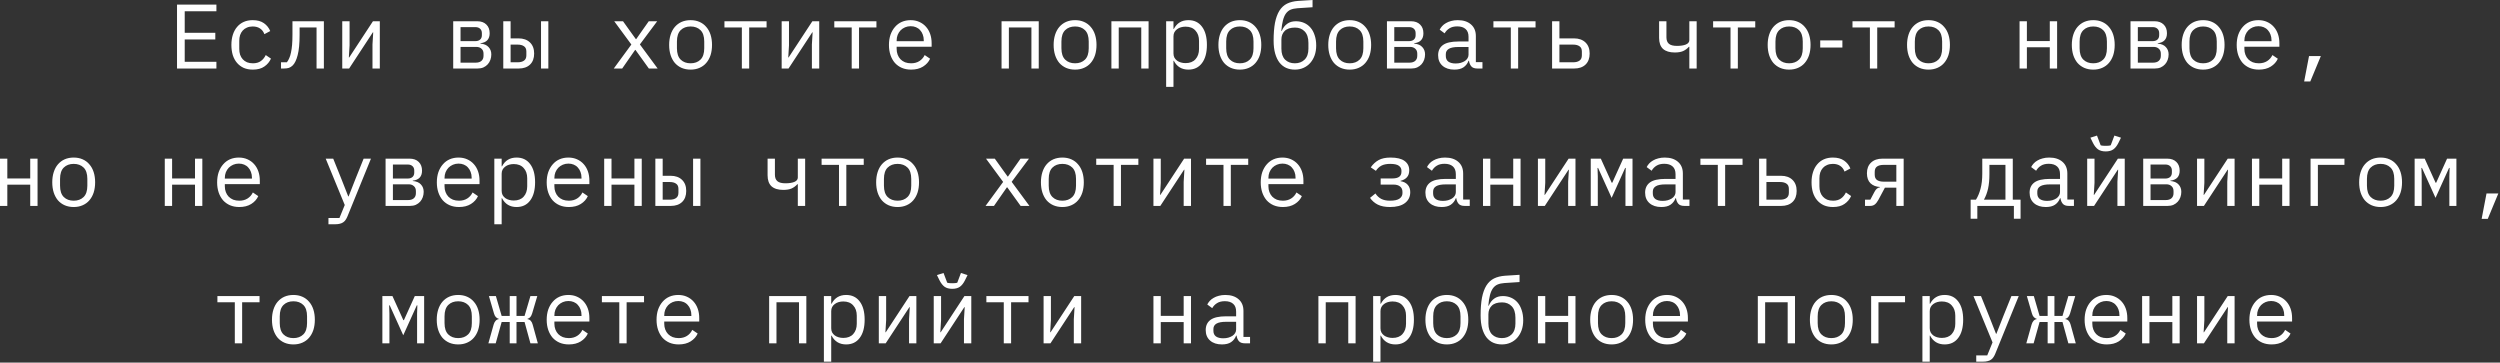 <?xml version="1.0" encoding="UTF-8"?> <svg xmlns="http://www.w3.org/2000/svg" width="655" height="95" viewBox="0 0 655 95" fill="none"><rect x="0" y="0" width="655" height="95" fill="#333333" stroke="none"/><path d="M46.379 17.952V1.2H56.699V2.952H48.395V8.592H56.411V10.344H48.395V16.2H56.699V17.952H46.379ZM66.241 18.24C65.345 18.24 64.545 18.088 63.841 17.784C63.153 17.464 62.569 17.024 62.089 16.464C61.609 15.904 61.241 15.224 60.985 14.424C60.745 13.624 60.625 12.736 60.625 11.76C60.625 10.784 60.753 9.896 61.009 9.096C61.265 8.296 61.633 7.616 62.113 7.056C62.593 6.48 63.177 6.04 63.865 5.736C64.553 5.432 65.337 5.28 66.217 5.28C67.417 5.28 68.393 5.544 69.145 6.072C69.897 6.6 70.449 7.288 70.801 8.136L69.265 8.952C69.041 8.312 68.665 7.816 68.137 7.464C67.625 7.112 66.985 6.936 66.217 6.936C65.657 6.936 65.153 7.032 64.705 7.224C64.273 7.4 63.905 7.656 63.601 7.992C63.297 8.328 63.065 8.728 62.905 9.192C62.761 9.656 62.689 10.16 62.689 10.704V12.816C62.689 13.36 62.761 13.864 62.905 14.328C63.065 14.792 63.297 15.192 63.601 15.528C63.905 15.864 64.281 16.128 64.729 16.32C65.177 16.496 65.689 16.584 66.265 16.584C67.097 16.584 67.785 16.392 68.329 16.008C68.873 15.624 69.305 15.096 69.625 14.424L70.993 15.36C70.625 16.192 70.049 16.88 69.265 17.424C68.497 17.968 67.489 18.24 66.241 18.24ZM73.624 16.32H75.16C75.4 16.016 75.608 15.656 75.784 15.24C75.976 14.824 76.128 14.328 76.24 13.752C76.368 13.176 76.464 12.512 76.528 11.76C76.592 10.992 76.624 10.104 76.624 9.096V5.568H84.856V17.952H82.936V7.2H78.496V9.144C78.496 11.384 78.328 13.144 77.992 14.424C77.672 15.688 77.24 16.592 76.696 17.136C76.392 17.44 76.056 17.656 75.688 17.784C75.32 17.896 74.88 17.952 74.368 17.952H73.624V16.32ZM89.671 5.568H91.591V11.88L91.399 15.048H91.495L97.711 5.568H99.511V17.952H97.591V11.64L97.783 8.472H97.687L91.471 17.952H89.671V5.568ZM118.74 5.568H125.052C126.06 5.568 126.852 5.856 127.428 6.432C128.004 6.992 128.292 7.752 128.292 8.712C128.292 10.264 127.484 11.136 125.868 11.328V11.424C126.828 11.504 127.54 11.808 128.004 12.336C128.484 12.848 128.724 13.488 128.724 14.256C128.724 14.752 128.644 15.224 128.484 15.672C128.324 16.12 128.092 16.512 127.788 16.848C127.484 17.184 127.108 17.456 126.66 17.664C126.212 17.856 125.7 17.952 125.124 17.952H118.74V5.568ZM124.644 16.416C125.3 16.416 125.804 16.256 126.156 15.936C126.508 15.616 126.684 15.176 126.684 14.616V14.064C126.684 13.504 126.508 13.072 126.156 12.768C125.82 12.448 125.364 12.288 124.788 12.288H120.66V16.416H124.644ZM124.548 10.776C125.076 10.776 125.492 10.64 125.796 10.368C126.1 10.096 126.252 9.712 126.252 9.216V8.688C126.252 8.192 126.1 7.808 125.796 7.536C125.492 7.248 125.076 7.104 124.548 7.104H120.66V10.776H124.548ZM131.859 5.568H133.779V10.056H135.867C137.115 10.056 138.107 10.408 138.843 11.112C139.579 11.816 139.947 12.784 139.947 14.016C139.947 15.264 139.587 16.232 138.867 16.92C138.147 17.608 137.155 17.952 135.891 17.952H131.859V5.568ZM135.603 16.32C136.323 16.32 136.883 16.176 137.283 15.888C137.699 15.6 137.907 15.136 137.907 14.496V13.488C137.907 12.848 137.699 12.392 137.283 12.12C136.883 11.832 136.323 11.688 135.603 11.688H133.779V16.32H135.603ZM141.747 5.568H143.667V17.952H141.747V5.568ZM160.808 17.952L165.416 11.664L160.928 5.568H163.232L165.104 8.184L166.592 10.248H166.688L168.128 8.184L169.976 5.568H172.184L167.648 11.64L172.304 17.952H170L167.912 15.048L166.496 13.08H166.4L165.032 15.048L163.016 17.952H160.808ZM180.934 18.24C180.07 18.24 179.286 18.088 178.582 17.784C177.894 17.48 177.302 17.048 176.806 16.488C176.326 15.912 175.958 15.232 175.702 14.448C175.446 13.648 175.318 12.752 175.318 11.76C175.318 10.784 175.446 9.896 175.702 9.096C175.958 8.296 176.326 7.616 176.806 7.056C177.302 6.48 177.894 6.04 178.582 5.736C179.286 5.432 180.07 5.28 180.934 5.28C181.798 5.28 182.574 5.432 183.262 5.736C183.966 6.04 184.558 6.48 185.038 7.056C185.534 7.616 185.91 8.296 186.166 9.096C186.422 9.896 186.55 10.784 186.55 11.76C186.55 12.752 186.422 13.648 186.166 14.448C185.91 15.232 185.534 15.912 185.038 16.488C184.558 17.048 183.966 17.48 183.262 17.784C182.574 18.088 181.798 18.24 180.934 18.24ZM180.934 16.584C182.006 16.584 182.87 16.264 183.526 15.624C184.182 14.984 184.51 13.992 184.51 12.648V10.872C184.51 9.528 184.182 8.536 183.526 7.896C182.87 7.256 182.006 6.936 180.934 6.936C179.862 6.936 178.998 7.256 178.342 7.896C177.686 8.536 177.358 9.528 177.358 10.872V12.648C177.358 13.992 177.686 14.984 178.342 15.624C178.998 16.264 179.862 16.584 180.934 16.584ZM194.365 7.2H189.805V5.568H200.845V7.2H196.285V17.952H194.365V7.2ZM204.796 5.568H206.716V11.88L206.524 15.048H206.62L212.836 5.568H214.636V17.952H212.716V11.64L212.908 8.472H212.812L206.596 17.952H204.796V5.568ZM223.146 7.2H218.586V5.568H229.626V7.2H225.066V17.952H223.146V7.2ZM238.713 18.24C237.817 18.24 237.009 18.088 236.289 17.784C235.585 17.48 234.977 17.048 234.465 16.488C233.969 15.912 233.585 15.232 233.313 14.448C233.041 13.648 232.905 12.76 232.905 11.784C232.905 10.792 233.041 9.896 233.313 9.096C233.601 8.296 233.993 7.616 234.489 7.056C234.985 6.48 235.577 6.04 236.265 5.736C236.969 5.432 237.745 5.28 238.593 5.28C239.425 5.28 240.177 5.432 240.849 5.736C241.537 6.04 242.121 6.464 242.601 7.008C243.081 7.536 243.449 8.168 243.705 8.904C243.961 9.64 244.089 10.448 244.089 11.328V12.24H234.921V12.816C234.921 13.36 235.009 13.864 235.185 14.328C235.361 14.792 235.609 15.192 235.929 15.528C236.265 15.864 236.665 16.128 237.129 16.32C237.609 16.496 238.137 16.584 238.713 16.584C239.545 16.584 240.265 16.392 240.873 16.008C241.481 15.624 241.945 15.096 242.265 14.424L243.681 15.384C243.313 16.216 242.697 16.904 241.833 17.448C240.985 17.976 239.945 18.24 238.713 18.24ZM238.593 6.864C238.065 6.864 237.577 6.96 237.129 7.152C236.681 7.344 236.289 7.608 235.953 7.944C235.633 8.28 235.377 8.68 235.185 9.144C235.009 9.592 234.921 10.088 234.921 10.632V10.8H242.025V10.536C242.025 9.992 241.937 9.496 241.761 9.048C241.601 8.6 241.369 8.216 241.065 7.896C240.777 7.56 240.417 7.304 239.985 7.128C239.569 6.952 239.105 6.864 238.593 6.864ZM262.406 5.568H272.15V17.952H270.23V7.2H264.326V17.952H262.406V5.568ZM281.669 18.24C280.805 18.24 280.021 18.088 279.317 17.784C278.629 17.48 278.037 17.048 277.541 16.488C277.061 15.912 276.693 15.232 276.437 14.448C276.181 13.648 276.053 12.752 276.053 11.76C276.053 10.784 276.181 9.896 276.437 9.096C276.693 8.296 277.061 7.616 277.541 7.056C278.037 6.48 278.629 6.04 279.317 5.736C280.021 5.432 280.805 5.28 281.669 5.28C282.533 5.28 283.309 5.432 283.997 5.736C284.701 6.04 285.293 6.48 285.773 7.056C286.269 7.616 286.645 8.296 286.901 9.096C287.157 9.896 287.285 10.784 287.285 11.76C287.285 12.752 287.157 13.648 286.901 14.448C286.645 15.232 286.269 15.912 285.773 16.488C285.293 17.048 284.701 17.48 283.997 17.784C283.309 18.088 282.533 18.24 281.669 18.24ZM281.669 16.584C282.741 16.584 283.605 16.264 284.261 15.624C284.917 14.984 285.245 13.992 285.245 12.648V10.872C285.245 9.528 284.917 8.536 284.261 7.896C283.605 7.256 282.741 6.936 281.669 6.936C280.597 6.936 279.733 7.256 279.077 7.896C278.421 8.536 278.093 9.528 278.093 10.872V12.648C278.093 13.992 278.421 14.984 279.077 15.624C279.733 16.264 280.597 16.584 281.669 16.584ZM291.187 5.568H300.931V17.952H299.011V7.2H293.107V17.952H291.187V5.568ZM305.53 5.568H307.45V7.584H307.546C308.346 6.048 309.618 5.28 311.362 5.28C312.882 5.28 314.066 5.848 314.914 6.984C315.778 8.12 316.21 9.712 316.21 11.76C316.21 13.808 315.778 15.4 314.914 16.536C314.066 17.672 312.882 18.24 311.362 18.24C309.618 18.24 308.346 17.472 307.546 15.936H307.45V22.752H305.53V5.568ZM310.618 16.536C311.738 16.536 312.602 16.2 313.21 15.528C313.834 14.84 314.146 13.936 314.146 12.816V10.704C314.146 9.584 313.834 8.688 313.21 8.016C312.602 7.328 311.738 6.984 310.618 6.984C310.186 6.984 309.778 7.04 309.394 7.152C309.01 7.264 308.674 7.432 308.386 7.656C308.098 7.864 307.866 8.128 307.69 8.448C307.53 8.752 307.45 9.112 307.45 9.528V13.992C307.45 14.408 307.53 14.776 307.69 15.096C307.866 15.4 308.098 15.664 308.386 15.888C308.674 16.096 309.01 16.256 309.394 16.368C309.778 16.48 310.186 16.536 310.618 16.536ZM324.841 18.24C323.977 18.24 323.193 18.088 322.489 17.784C321.801 17.48 321.209 17.048 320.713 16.488C320.233 15.912 319.865 15.232 319.609 14.448C319.353 13.648 319.225 12.752 319.225 11.76C319.225 10.784 319.353 9.896 319.609 9.096C319.865 8.296 320.233 7.616 320.713 7.056C321.209 6.48 321.801 6.04 322.489 5.736C323.193 5.432 323.977 5.28 324.841 5.28C325.705 5.28 326.481 5.432 327.169 5.736C327.873 6.04 328.465 6.48 328.945 7.056C329.441 7.616 329.817 8.296 330.073 9.096C330.329 9.896 330.457 10.784 330.457 11.76C330.457 12.752 330.329 13.648 330.073 14.448C329.817 15.232 329.441 15.912 328.945 16.488C328.465 17.048 327.873 17.48 327.169 17.784C326.481 18.088 325.705 18.24 324.841 18.24ZM324.841 16.584C325.913 16.584 326.777 16.264 327.433 15.624C328.089 14.984 328.417 13.992 328.417 12.648V10.872C328.417 9.528 328.089 8.536 327.433 7.896C326.777 7.256 325.913 6.936 324.841 6.936C323.769 6.936 322.905 7.256 322.249 7.896C321.593 8.536 321.265 9.528 321.265 10.872V12.648C321.265 13.992 321.593 14.984 322.249 15.624C322.905 16.264 323.769 16.584 324.841 16.584ZM339.255 18.24C338.423 18.24 337.663 18.088 336.975 17.784C336.303 17.48 335.719 17.016 335.223 16.392C334.743 15.768 334.367 14.984 334.095 14.04C333.823 13.08 333.687 11.944 333.687 10.632C333.687 8.808 333.807 7.256 334.047 5.976C334.303 4.696 334.687 3.64 335.199 2.808C335.727 1.976 336.391 1.36 337.191 0.96C338.007 0.56 338.975 0.32 340.095 0.24L343.887 0V1.896L339.903 2.16C339.215 2.208 338.623 2.336 338.127 2.544C337.647 2.752 337.239 3.088 336.903 3.552C336.583 4 336.327 4.592 336.135 5.328C335.943 6.064 335.799 6.984 335.703 8.088H335.823C336.159 7.288 336.631 6.672 337.239 6.24C337.847 5.792 338.607 5.568 339.519 5.568C340.303 5.568 341.023 5.712 341.679 6C342.335 6.288 342.895 6.704 343.359 7.248C343.823 7.776 344.183 8.44 344.439 9.24C344.711 10.024 344.847 10.92 344.847 11.928C344.847 12.872 344.711 13.728 344.439 14.496C344.167 15.264 343.783 15.928 343.287 16.488C342.791 17.048 342.199 17.48 341.511 17.784C340.839 18.088 340.087 18.24 339.255 18.24ZM339.255 16.584C340.295 16.584 341.143 16.264 341.799 15.624C342.471 14.968 342.807 14.016 342.807 12.768V11.256C342.807 9.912 342.479 8.904 341.823 8.232C341.183 7.56 340.343 7.224 339.303 7.224C338.087 7.224 337.183 7.52 336.591 8.112C336.015 8.688 335.727 9.432 335.727 10.344V12.768C335.727 14.016 336.047 14.968 336.687 15.624C337.343 16.264 338.199 16.584 339.255 16.584ZM353.622 18.24C352.758 18.24 351.974 18.088 351.27 17.784C350.582 17.48 349.99 17.048 349.494 16.488C349.014 15.912 348.646 15.232 348.39 14.448C348.134 13.648 348.006 12.752 348.006 11.76C348.006 10.784 348.134 9.896 348.39 9.096C348.646 8.296 349.014 7.616 349.494 7.056C349.99 6.48 350.582 6.04 351.27 5.736C351.974 5.432 352.758 5.28 353.622 5.28C354.486 5.28 355.262 5.432 355.95 5.736C356.654 6.04 357.246 6.48 357.726 7.056C358.222 7.616 358.598 8.296 358.854 9.096C359.11 9.896 359.238 10.784 359.238 11.76C359.238 12.752 359.11 13.648 358.854 14.448C358.598 15.232 358.222 15.912 357.726 16.488C357.246 17.048 356.654 17.48 355.95 17.784C355.262 18.088 354.486 18.24 353.622 18.24ZM353.622 16.584C354.694 16.584 355.558 16.264 356.214 15.624C356.87 14.984 357.198 13.992 357.198 12.648V10.872C357.198 9.528 356.87 8.536 356.214 7.896C355.558 7.256 354.694 6.936 353.622 6.936C352.55 6.936 351.686 7.256 351.03 7.896C350.374 8.536 350.046 9.528 350.046 10.872V12.648C350.046 13.992 350.374 14.984 351.03 15.624C351.686 16.264 352.55 16.584 353.622 16.584ZM363.381 5.568H369.693C370.701 5.568 371.493 5.856 372.069 6.432C372.645 6.992 372.932 7.752 372.932 8.712C372.932 10.264 372.125 11.136 370.509 11.328V11.424C371.469 11.504 372.181 11.808 372.645 12.336C373.125 12.848 373.365 13.488 373.365 14.256C373.365 14.752 373.285 15.224 373.125 15.672C372.965 16.12 372.733 16.512 372.429 16.848C372.125 17.184 371.749 17.456 371.301 17.664C370.853 17.856 370.341 17.952 369.765 17.952H363.381V5.568ZM369.285 16.416C369.941 16.416 370.445 16.256 370.797 15.936C371.149 15.616 371.325 15.176 371.325 14.616V14.064C371.325 13.504 371.149 13.072 370.797 12.768C370.461 12.448 370.005 12.288 369.429 12.288H365.301V16.416H369.285ZM369.189 10.776C369.717 10.776 370.133 10.64 370.437 10.368C370.741 10.096 370.893 9.712 370.893 9.216V8.688C370.893 8.192 370.741 7.808 370.437 7.536C370.133 7.248 369.717 7.104 369.189 7.104H365.301V10.776H369.189ZM387.083 17.952C386.331 17.952 385.795 17.76 385.475 17.376C385.155 16.992 384.955 16.512 384.875 15.936H384.755C384.483 16.656 384.043 17.224 383.435 17.64C382.843 18.04 382.043 18.24 381.035 18.24C379.739 18.24 378.707 17.904 377.939 17.232C377.171 16.56 376.787 15.64 376.787 14.472C376.787 13.32 377.203 12.432 378.035 11.808C378.883 11.184 380.243 10.872 382.115 10.872H384.755V9.648C384.755 8.736 384.499 8.056 383.987 7.608C383.475 7.144 382.747 6.912 381.803 6.912C380.971 6.912 380.291 7.08 379.763 7.416C379.235 7.736 378.811 8.176 378.491 8.736L377.195 7.776C377.355 7.456 377.571 7.144 377.843 6.84C378.115 6.536 378.451 6.272 378.851 6.048C379.251 5.808 379.707 5.624 380.219 5.496C380.731 5.352 381.299 5.28 381.923 5.28C383.379 5.28 384.531 5.648 385.379 6.384C386.243 7.12 386.675 8.144 386.675 9.456V16.272H388.403V17.952H387.083ZM381.371 16.632C381.867 16.632 382.315 16.576 382.715 16.464C383.131 16.336 383.491 16.176 383.795 15.984C384.099 15.776 384.331 15.536 384.491 15.264C384.667 14.976 384.755 14.672 384.755 14.352V12.312H382.115C380.963 12.312 380.123 12.472 379.595 12.792C379.067 13.112 378.803 13.576 378.803 14.184V14.688C378.803 15.328 379.027 15.816 379.475 16.152C379.939 16.472 380.571 16.632 381.371 16.632ZM395.834 7.2H391.274V5.568H402.314V7.2H397.754V17.952H395.834V7.2ZM406.648 5.568H408.568V10.056H412.408C413.656 10.056 414.648 10.408 415.384 11.112C416.12 11.816 416.488 12.784 416.488 14.016C416.488 15.264 416.128 16.232 415.408 16.92C414.688 17.608 413.696 17.952 412.432 17.952H406.648V5.568ZM412.144 16.32C412.864 16.32 413.424 16.176 413.824 15.888C414.24 15.6 414.448 15.136 414.448 14.496V13.488C414.448 12.848 414.24 12.392 413.824 12.12C413.424 11.832 412.864 11.688 412.144 11.688H408.568V16.32H412.144ZM442.606 12.264H442.486C442.038 12.76 441.526 13.136 440.95 13.392C440.39 13.632 439.67 13.752 438.79 13.752C437.446 13.752 436.422 13.44 435.718 12.816C435.03 12.176 434.686 11.216 434.686 9.936V5.568H436.606V9.768C436.606 10.536 436.822 11.104 437.254 11.472C437.686 11.84 438.39 12.024 439.366 12.024C440.326 12.024 441.102 11.904 441.694 11.664C442.302 11.408 442.606 11.024 442.606 10.512V5.568H444.526V17.952H442.606V12.264ZM453.396 7.2H448.836V5.568H459.876V7.2H455.316V17.952H453.396V7.2ZM468.747 18.24C467.883 18.24 467.099 18.088 466.395 17.784C465.707 17.48 465.115 17.048 464.619 16.488C464.139 15.912 463.771 15.232 463.515 14.448C463.259 13.648 463.131 12.752 463.131 11.76C463.131 10.784 463.259 9.896 463.515 9.096C463.771 8.296 464.139 7.616 464.619 7.056C465.115 6.48 465.707 6.04 466.395 5.736C467.099 5.432 467.883 5.28 468.747 5.28C469.611 5.28 470.387 5.432 471.075 5.736C471.779 6.04 472.371 6.48 472.851 7.056C473.347 7.616 473.723 8.296 473.979 9.096C474.235 9.896 474.363 10.784 474.363 11.76C474.363 12.752 474.235 13.648 473.979 14.448C473.723 15.232 473.347 15.912 472.851 16.488C472.371 17.048 471.779 17.48 471.075 17.784C470.387 18.088 469.611 18.24 468.747 18.24ZM468.747 16.584C469.819 16.584 470.683 16.264 471.339 15.624C471.995 14.984 472.323 13.992 472.323 12.648V10.872C472.323 9.528 471.995 8.536 471.339 7.896C470.683 7.256 469.819 6.936 468.747 6.936C467.675 6.936 466.811 7.256 466.155 7.896C465.499 8.536 465.171 9.528 465.171 10.872V12.648C465.171 13.992 465.499 14.984 466.155 15.624C466.811 16.264 467.675 16.584 468.747 16.584ZM476.898 12.456V10.584H482.706V12.456H476.898ZM489.912 7.2H485.352V5.568H496.392V7.2H491.832V17.952H489.912V7.2ZM505.263 18.24C504.399 18.24 503.615 18.088 502.911 17.784C502.223 17.48 501.631 17.048 501.135 16.488C500.655 15.912 500.287 15.232 500.031 14.448C499.775 13.648 499.646 12.752 499.646 11.76C499.646 10.784 499.775 9.896 500.031 9.096C500.287 8.296 500.655 7.616 501.135 7.056C501.631 6.48 502.223 6.04 502.911 5.736C503.615 5.432 504.399 5.28 505.263 5.28C506.127 5.28 506.903 5.432 507.591 5.736C508.295 6.04 508.887 6.48 509.367 7.056C509.863 7.616 510.239 8.296 510.495 9.096C510.751 9.896 510.879 10.784 510.879 11.76C510.879 12.752 510.751 13.648 510.495 14.448C510.239 15.232 509.863 15.912 509.367 16.488C508.887 17.048 508.295 17.48 507.591 17.784C506.903 18.088 506.127 18.24 505.263 18.24ZM505.263 16.584C506.335 16.584 507.199 16.264 507.855 15.624C508.511 14.984 508.839 13.992 508.839 12.648V10.872C508.839 9.528 508.511 8.536 507.855 7.896C507.199 7.256 506.335 6.936 505.263 6.936C504.191 6.936 503.327 7.256 502.671 7.896C502.015 8.536 501.687 9.528 501.687 10.872V12.648C501.687 13.992 502.015 14.984 502.671 15.624C503.327 16.264 504.191 16.584 505.263 16.584ZM529.124 5.568H531.044V10.752H537.044V5.568H538.964V17.952H537.044V12.384H531.044V17.952H529.124V5.568ZM548.434 18.24C547.57 18.24 546.786 18.088 546.082 17.784C545.394 17.48 544.802 17.048 544.306 16.488C543.826 15.912 543.458 15.232 543.202 14.448C542.946 13.648 542.818 12.752 542.818 11.76C542.818 10.784 542.946 9.896 543.202 9.096C543.458 8.296 543.826 7.616 544.306 7.056C544.802 6.48 545.394 6.04 546.082 5.736C546.786 5.432 547.57 5.28 548.434 5.28C549.298 5.28 550.074 5.432 550.762 5.736C551.466 6.04 552.058 6.48 552.538 7.056C553.034 7.616 553.41 8.296 553.666 9.096C553.922 9.896 554.05 10.784 554.05 11.76C554.05 12.752 553.922 13.648 553.666 14.448C553.41 15.232 553.034 15.912 552.538 16.488C552.058 17.048 551.466 17.48 550.762 17.784C550.074 18.088 549.298 18.24 548.434 18.24ZM548.434 16.584C549.506 16.584 550.37 16.264 551.026 15.624C551.682 14.984 552.01 13.992 552.01 12.648V10.872C552.01 9.528 551.682 8.536 551.026 7.896C550.37 7.256 549.506 6.936 548.434 6.936C547.362 6.936 546.498 7.256 545.842 7.896C545.186 8.536 544.858 9.528 544.858 10.872V12.648C544.858 13.992 545.186 14.984 545.842 15.624C546.498 16.264 547.362 16.584 548.434 16.584ZM558.193 5.568H564.505C565.513 5.568 566.305 5.856 566.881 6.432C567.457 6.992 567.745 7.752 567.745 8.712C567.745 10.264 566.937 11.136 565.321 11.328V11.424C566.281 11.504 566.993 11.808 567.457 12.336C567.937 12.848 568.177 13.488 568.177 14.256C568.177 14.752 568.097 15.224 567.937 15.672C567.777 16.12 567.545 16.512 567.241 16.848C566.937 17.184 566.561 17.456 566.113 17.664C565.665 17.856 565.153 17.952 564.577 17.952H558.193V5.568ZM564.097 16.416C564.753 16.416 565.257 16.256 565.609 15.936C565.961 15.616 566.137 15.176 566.137 14.616V14.064C566.137 13.504 565.961 13.072 565.609 12.768C565.273 12.448 564.817 12.288 564.241 12.288H560.113V16.416H564.097ZM564.001 10.776C564.529 10.776 564.945 10.64 565.249 10.368C565.553 10.096 565.705 9.712 565.705 9.216V8.688C565.705 8.192 565.553 7.808 565.249 7.536C564.945 7.248 564.529 7.104 564.001 7.104H560.113V10.776H564.001ZM577.216 18.24C576.352 18.24 575.568 18.088 574.864 17.784C574.176 17.48 573.584 17.048 573.088 16.488C572.608 15.912 572.24 15.232 571.984 14.448C571.728 13.648 571.6 12.752 571.6 11.76C571.6 10.784 571.728 9.896 571.984 9.096C572.24 8.296 572.608 7.616 573.088 7.056C573.584 6.48 574.176 6.04 574.864 5.736C575.568 5.432 576.352 5.28 577.216 5.28C578.08 5.28 578.856 5.432 579.544 5.736C580.248 6.04 580.84 6.48 581.32 7.056C581.816 7.616 582.192 8.296 582.448 9.096C582.704 9.896 582.832 10.784 582.832 11.76C582.832 12.752 582.704 13.648 582.448 14.448C582.192 15.232 581.816 15.912 581.32 16.488C580.84 17.048 580.248 17.48 579.544 17.784C578.856 18.088 578.08 18.24 577.216 18.24ZM577.216 16.584C578.288 16.584 579.152 16.264 579.808 15.624C580.464 14.984 580.792 13.992 580.792 12.648V10.872C580.792 9.528 580.464 8.536 579.808 7.896C579.152 7.256 578.288 6.936 577.216 6.936C576.144 6.936 575.28 7.256 574.624 7.896C573.968 8.536 573.64 9.528 573.64 10.872V12.648C573.64 13.992 573.968 14.984 574.624 15.624C575.28 16.264 576.144 16.584 577.216 16.584ZM591.822 18.24C590.926 18.24 590.118 18.088 589.398 17.784C588.694 17.48 588.086 17.048 587.574 16.488C587.078 15.912 586.694 15.232 586.422 14.448C586.15 13.648 586.014 12.76 586.014 11.784C586.014 10.792 586.15 9.896 586.422 9.096C586.71 8.296 587.102 7.616 587.598 7.056C588.094 6.48 588.686 6.04 589.374 5.736C590.078 5.432 590.854 5.28 591.702 5.28C592.534 5.28 593.286 5.432 593.958 5.736C594.646 6.04 595.23 6.464 595.71 7.008C596.19 7.536 596.558 8.168 596.814 8.904C597.07 9.64 597.198 10.448 597.198 11.328V12.24H588.03V12.816C588.03 13.36 588.118 13.864 588.294 14.328C588.47 14.792 588.718 15.192 589.038 15.528C589.374 15.864 589.774 16.128 590.238 16.32C590.718 16.496 591.246 16.584 591.822 16.584C592.654 16.584 593.374 16.392 593.982 16.008C594.59 15.624 595.054 15.096 595.374 14.424L596.79 15.384C596.422 16.216 595.806 16.904 594.942 17.448C594.094 17.976 593.054 18.24 591.822 18.24ZM591.702 6.864C591.174 6.864 590.686 6.96 590.238 7.152C589.79 7.344 589.398 7.608 589.062 7.944C588.742 8.28 588.486 8.68 588.294 9.144C588.118 9.592 588.03 10.088 588.03 10.632V10.8H595.134V10.536C595.134 9.992 595.046 9.496 594.87 9.048C594.71 8.6 594.478 8.216 594.174 7.896C593.886 7.56 593.526 7.304 593.094 7.128C592.678 6.952 592.214 6.864 591.702 6.864ZM604.965 14.688H608.061L605.301 21.336H603.693L604.965 14.688ZM-0.001 41.568H1.919V46.752H7.919V41.568H9.839V53.952H7.919V48.384H1.919V53.952H-0.001V41.568ZM19.309 54.24C18.445 54.24 17.661 54.088 16.957 53.784C16.269 53.48 15.677 53.048 15.181 52.488C14.701 51.912 14.333 51.232 14.077 50.448C13.821 49.648 13.693 48.752 13.693 47.76C13.693 46.784 13.821 45.896 14.077 45.096C14.333 44.296 14.701 43.616 15.181 43.056C15.677 42.48 16.269 42.04 16.957 41.736C17.661 41.432 18.445 41.28 19.309 41.28C20.173 41.28 20.949 41.432 21.637 41.736C22.341 42.04 22.933 42.48 23.413 43.056C23.909 43.616 24.285 44.296 24.541 45.096C24.797 45.896 24.925 46.784 24.925 47.76C24.925 48.752 24.797 49.648 24.541 50.448C24.285 51.232 23.909 51.912 23.413 52.488C22.933 53.048 22.341 53.48 21.637 53.784C20.949 54.088 20.173 54.24 19.309 54.24ZM19.309 52.584C20.381 52.584 21.245 52.264 21.901 51.624C22.557 50.984 22.885 49.992 22.885 48.648V46.872C22.885 45.528 22.557 44.536 21.901 43.896C21.245 43.256 20.381 42.936 19.309 42.936C18.237 42.936 17.373 43.256 16.717 43.896C16.061 44.536 15.733 45.528 15.733 46.872V48.648C15.733 49.992 16.061 50.984 16.717 51.624C17.373 52.264 18.237 52.584 19.309 52.584ZM43.171 41.568H45.091V46.752H51.091V41.568H53.011V53.952H51.091V48.384H45.091V53.952H43.171V41.568ZM62.697 54.24C61.801 54.24 60.993 54.088 60.273 53.784C59.569 53.48 58.961 53.048 58.449 52.488C57.953 51.912 57.569 51.232 57.297 50.448C57.025 49.648 56.889 48.76 56.889 47.784C56.889 46.792 57.025 45.896 57.297 45.096C57.585 44.296 57.977 43.616 58.473 43.056C58.969 42.48 59.561 42.04 60.249 41.736C60.953 41.432 61.729 41.28 62.577 41.28C63.409 41.28 64.161 41.432 64.833 41.736C65.521 42.04 66.105 42.464 66.585 43.008C67.065 43.536 67.433 44.168 67.689 44.904C67.945 45.64 68.073 46.448 68.073 47.328V48.24H58.905V48.816C58.905 49.36 58.993 49.864 59.169 50.328C59.345 50.792 59.593 51.192 59.913 51.528C60.249 51.864 60.649 52.128 61.113 52.32C61.593 52.496 62.121 52.584 62.697 52.584C63.529 52.584 64.249 52.392 64.857 52.008C65.465 51.624 65.929 51.096 66.249 50.424L67.665 51.384C67.297 52.216 66.681 52.904 65.817 53.448C64.969 53.976 63.929 54.24 62.697 54.24ZM62.577 42.864C62.049 42.864 61.561 42.96 61.113 43.152C60.665 43.344 60.273 43.608 59.937 43.944C59.617 44.28 59.361 44.68 59.169 45.144C58.993 45.592 58.905 46.088 58.905 46.632V46.8H66.009V46.536C66.009 45.992 65.921 45.496 65.745 45.048C65.585 44.6 65.353 44.216 65.049 43.896C64.761 43.56 64.401 43.304 63.969 43.128C63.553 42.952 63.089 42.864 62.577 42.864ZM95.27 41.568H97.191L91.046 56.664C90.903 57.016 90.743 57.32 90.567 57.576C90.391 57.848 90.183 58.064 89.942 58.224C89.703 58.4 89.415 58.528 89.079 58.608C88.743 58.704 88.343 58.752 87.879 58.752H86.055V57.12H88.934L90.326 53.712L85.335 41.568H87.302L89.391 46.752L91.239 51.456H91.335L93.183 46.752L95.27 41.568ZM101.021 41.568H107.333C108.341 41.568 109.133 41.856 109.709 42.432C110.285 42.992 110.573 43.752 110.573 44.712C110.573 46.264 109.765 47.136 108.149 47.328V47.424C109.109 47.504 109.821 47.808 110.285 48.336C110.765 48.848 111.005 49.488 111.005 50.256C111.005 50.752 110.925 51.224 110.765 51.672C110.605 52.12 110.373 52.512 110.069 52.848C109.765 53.184 109.389 53.456 108.941 53.664C108.493 53.856 107.981 53.952 107.405 53.952H101.021V41.568ZM106.925 52.416C107.581 52.416 108.085 52.256 108.437 51.936C108.789 51.616 108.965 51.176 108.965 50.616V50.064C108.965 49.504 108.789 49.072 108.437 48.768C108.101 48.448 107.645 48.288 107.069 48.288H102.941V52.416H106.925ZM106.829 46.776C107.357 46.776 107.773 46.64 108.077 46.368C108.381 46.096 108.533 45.712 108.533 45.216V44.688C108.533 44.192 108.381 43.808 108.077 43.536C107.773 43.248 107.357 43.104 106.829 43.104H102.941V46.776H106.829ZM120.26 54.24C119.364 54.24 118.556 54.088 117.836 53.784C117.132 53.48 116.524 53.048 116.012 52.488C115.516 51.912 115.132 51.232 114.86 50.448C114.588 49.648 114.452 48.76 114.452 47.784C114.452 46.792 114.588 45.896 114.86 45.096C115.148 44.296 115.54 43.616 116.036 43.056C116.532 42.48 117.124 42.04 117.812 41.736C118.516 41.432 119.292 41.28 120.14 41.28C120.972 41.28 121.724 41.432 122.396 41.736C123.084 42.04 123.668 42.464 124.148 43.008C124.628 43.536 124.996 44.168 125.252 44.904C125.508 45.64 125.636 46.448 125.636 47.328V48.24H116.468V48.816C116.468 49.36 116.556 49.864 116.732 50.328C116.908 50.792 117.156 51.192 117.476 51.528C117.812 51.864 118.212 52.128 118.676 52.32C119.156 52.496 119.684 52.584 120.26 52.584C121.092 52.584 121.812 52.392 122.42 52.008C123.028 51.624 123.492 51.096 123.812 50.424L125.228 51.384C124.86 52.216 124.244 52.904 123.38 53.448C122.532 53.976 121.492 54.24 120.26 54.24ZM120.14 42.864C119.612 42.864 119.124 42.96 118.676 43.152C118.228 43.344 117.836 43.608 117.5 43.944C117.18 44.28 116.924 44.68 116.732 45.144C116.556 45.592 116.468 46.088 116.468 46.632V46.8H123.572V46.536C123.572 45.992 123.484 45.496 123.308 45.048C123.148 44.6 122.916 44.216 122.612 43.896C122.324 43.56 121.964 43.304 121.532 43.128C121.116 42.952 120.652 42.864 120.14 42.864ZM129.514 41.568H131.434V43.584H131.53C132.33 42.048 133.602 41.28 135.346 41.28C136.866 41.28 138.05 41.848 138.898 42.984C139.762 44.12 140.194 45.712 140.194 47.76C140.194 49.808 139.762 51.4 138.898 52.536C138.05 53.672 136.866 54.24 135.346 54.24C133.602 54.24 132.33 53.472 131.53 51.936H131.434V58.752H129.514V41.568ZM134.602 52.536C135.722 52.536 136.586 52.2 137.194 51.528C137.818 50.84 138.13 49.936 138.13 48.816V46.704C138.13 45.584 137.818 44.688 137.194 44.016C136.586 43.328 135.722 42.984 134.602 42.984C134.17 42.984 133.762 43.04 133.378 43.152C132.994 43.264 132.658 43.432 132.37 43.656C132.082 43.864 131.85 44.128 131.674 44.448C131.514 44.752 131.434 45.112 131.434 45.528V49.992C131.434 50.408 131.514 50.776 131.674 51.096C131.85 51.4 132.082 51.664 132.37 51.888C132.658 52.096 132.994 52.256 133.378 52.368C133.762 52.48 134.17 52.536 134.602 52.536ZM149.041 54.24C148.145 54.24 147.337 54.088 146.617 53.784C145.913 53.48 145.305 53.048 144.793 52.488C144.297 51.912 143.913 51.232 143.641 50.448C143.369 49.648 143.233 48.76 143.233 47.784C143.233 46.792 143.369 45.896 143.641 45.096C143.929 44.296 144.321 43.616 144.817 43.056C145.313 42.48 145.905 42.04 146.593 41.736C147.297 41.432 148.073 41.28 148.921 41.28C149.753 41.28 150.505 41.432 151.177 41.736C151.865 42.04 152.449 42.464 152.929 43.008C153.409 43.536 153.777 44.168 154.033 44.904C154.289 45.64 154.417 46.448 154.417 47.328V48.24H145.249V48.816C145.249 49.36 145.337 49.864 145.513 50.328C145.689 50.792 145.937 51.192 146.257 51.528C146.593 51.864 146.993 52.128 147.457 52.32C147.937 52.496 148.465 52.584 149.041 52.584C149.873 52.584 150.593 52.392 151.201 52.008C151.809 51.624 152.273 51.096 152.593 50.424L154.009 51.384C153.641 52.216 153.025 52.904 152.161 53.448C151.313 53.976 150.273 54.24 149.041 54.24ZM148.921 42.864C148.393 42.864 147.905 42.96 147.457 43.152C147.009 43.344 146.617 43.608 146.281 43.944C145.961 44.28 145.705 44.68 145.513 45.144C145.337 45.592 145.249 46.088 145.249 46.632V46.8H152.353V46.536C152.353 45.992 152.265 45.496 152.089 45.048C151.929 44.6 151.697 44.216 151.393 43.896C151.105 43.56 150.745 43.304 150.313 43.128C149.897 42.952 149.433 42.864 148.921 42.864ZM158.296 41.568H160.216V46.752H166.216V41.568H168.136V53.952H166.216V48.384H160.216V53.952H158.296V41.568ZM171.702 41.568H173.622V46.056H175.71C176.958 46.056 177.95 46.408 178.686 47.112C179.422 47.816 179.79 48.784 179.79 50.016C179.79 51.264 179.43 52.232 178.71 52.92C177.99 53.608 176.998 53.952 175.734 53.952H171.702V41.568ZM175.446 52.32C176.166 52.32 176.726 52.176 177.126 51.888C177.542 51.6 177.75 51.136 177.75 50.496V49.488C177.75 48.848 177.542 48.392 177.126 48.12C176.726 47.832 176.166 47.688 175.446 47.688H173.622V52.32H175.446ZM181.59 41.568H183.51V53.952H181.59V41.568ZM209.028 48.264H208.908C208.46 48.76 207.948 49.136 207.372 49.392C206.812 49.632 206.092 49.752 205.212 49.752C203.868 49.752 202.844 49.44 202.14 48.816C201.452 48.176 201.108 47.216 201.108 45.936V41.568H203.028V45.768C203.028 46.536 203.244 47.104 203.676 47.472C204.108 47.84 204.812 48.024 205.788 48.024C206.748 48.024 207.524 47.904 208.116 47.664C208.724 47.408 209.028 47.024 209.028 46.512V41.568H210.948V53.952H209.028V48.264ZM219.818 43.2H215.258V41.568H226.298V43.2H221.738V53.952H219.818V43.2ZM235.169 54.24C234.305 54.24 233.521 54.088 232.817 53.784C232.129 53.48 231.537 53.048 231.041 52.488C230.561 51.912 230.193 51.232 229.937 50.448C229.681 49.648 229.553 48.752 229.553 47.76C229.553 46.784 229.681 45.896 229.937 45.096C230.193 44.296 230.561 43.616 231.041 43.056C231.537 42.48 232.129 42.04 232.817 41.736C233.521 41.432 234.305 41.28 235.169 41.28C236.033 41.28 236.809 41.432 237.497 41.736C238.201 42.04 238.793 42.48 239.273 43.056C239.769 43.616 240.145 44.296 240.401 45.096C240.657 45.896 240.785 46.784 240.785 47.76C240.785 48.752 240.657 49.648 240.401 50.448C240.145 51.232 239.769 51.912 239.273 52.488C238.793 53.048 238.201 53.48 237.497 53.784C236.809 54.088 236.033 54.24 235.169 54.24ZM235.169 52.584C236.241 52.584 237.105 52.264 237.761 51.624C238.417 50.984 238.745 49.992 238.745 48.648V46.872C238.745 45.528 238.417 44.536 237.761 43.896C237.105 43.256 236.241 42.936 235.169 42.936C234.097 42.936 233.233 43.256 232.577 43.896C231.921 44.536 231.593 45.528 231.593 46.872V48.648C231.593 49.992 231.921 50.984 232.577 51.624C233.233 52.264 234.097 52.584 235.169 52.584ZM258.214 53.952L262.822 47.664L258.334 41.568H260.638L262.51 44.184L263.998 46.248H264.094L265.534 44.184L267.382 41.568H269.59L265.054 47.64L269.71 53.952H267.406L265.318 51.048L263.902 49.08H263.806L262.438 51.048L260.422 53.952H258.214ZM278.341 54.24C277.477 54.24 276.693 54.088 275.989 53.784C275.301 53.48 274.709 53.048 274.213 52.488C273.733 51.912 273.365 51.232 273.109 50.448C272.853 49.648 272.725 48.752 272.725 47.76C272.725 46.784 272.853 45.896 273.109 45.096C273.365 44.296 273.733 43.616 274.213 43.056C274.709 42.48 275.301 42.04 275.989 41.736C276.693 41.432 277.477 41.28 278.341 41.28C279.205 41.28 279.981 41.432 280.669 41.736C281.373 42.04 281.965 42.48 282.445 43.056C282.941 43.616 283.317 44.296 283.573 45.096C283.829 45.896 283.957 46.784 283.957 47.76C283.957 48.752 283.829 49.648 283.573 50.448C283.317 51.232 282.941 51.912 282.445 52.488C281.965 53.048 281.373 53.48 280.669 53.784C279.981 54.088 279.205 54.24 278.341 54.24ZM278.341 52.584C279.413 52.584 280.277 52.264 280.933 51.624C281.589 50.984 281.917 49.992 281.917 48.648V46.872C281.917 45.528 281.589 44.536 280.933 43.896C280.277 43.256 279.413 42.936 278.341 42.936C277.269 42.936 276.405 43.256 275.749 43.896C275.093 44.536 274.765 45.528 274.765 46.872V48.648C274.765 49.992 275.093 50.984 275.749 51.624C276.405 52.264 277.269 52.584 278.341 52.584ZM291.771 43.2H287.211V41.568H298.251V43.2H293.691V53.952H291.771V43.2ZM302.202 41.568H304.122V47.88L303.93 51.048H304.026L310.242 41.568H312.042V53.952H310.122V47.64L310.314 44.472H310.218L304.002 53.952H302.202V41.568ZM320.553 43.2H315.993V41.568H327.033V43.2H322.473V53.952H320.553V43.2ZM336.119 54.24C335.223 54.24 334.415 54.088 333.695 53.784C332.991 53.48 332.383 53.048 331.871 52.488C331.375 51.912 330.991 51.232 330.719 50.448C330.447 49.648 330.311 48.76 330.311 47.784C330.311 46.792 330.447 45.896 330.719 45.096C331.007 44.296 331.399 43.616 331.895 43.056C332.391 42.48 332.983 42.04 333.671 41.736C334.375 41.432 335.151 41.28 335.999 41.28C336.831 41.28 337.583 41.432 338.255 41.736C338.943 42.04 339.527 42.464 340.007 43.008C340.487 43.536 340.855 44.168 341.111 44.904C341.367 45.64 341.495 46.448 341.495 47.328V48.24H332.327V48.816C332.327 49.36 332.415 49.864 332.591 50.328C332.767 50.792 333.015 51.192 333.335 51.528C333.671 51.864 334.071 52.128 334.535 52.32C335.015 52.496 335.543 52.584 336.119 52.584C336.951 52.584 337.671 52.392 338.279 52.008C338.887 51.624 339.351 51.096 339.671 50.424L341.087 51.384C340.719 52.216 340.103 52.904 339.239 53.448C338.391 53.976 337.351 54.24 336.119 54.24ZM335.999 42.864C335.471 42.864 334.983 42.96 334.535 43.152C334.087 43.344 333.695 43.608 333.359 43.944C333.039 44.28 332.783 44.68 332.591 45.144C332.415 45.592 332.327 46.088 332.327 46.632V46.8H339.431V46.536C339.431 45.992 339.343 45.496 339.167 45.048C339.007 44.6 338.775 44.216 338.471 43.896C338.183 43.56 337.823 43.304 337.391 43.128C336.975 42.952 336.511 42.864 335.999 42.864ZM364.18 54.24C362.9 54.24 361.836 54.032 360.988 53.616C360.156 53.2 359.476 52.608 358.948 51.84L360.364 50.688C360.748 51.296 361.252 51.768 361.876 52.104C362.5 52.424 363.268 52.584 364.18 52.584C365.332 52.584 366.164 52.4 366.676 52.032C367.188 51.664 367.444 51.192 367.444 50.616V50.28C367.444 49.656 367.236 49.184 366.82 48.864C366.42 48.528 365.836 48.36 365.068 48.36H361.732V46.752H364.828C366.396 46.752 367.18 46.168 367.18 45V44.712C367.18 44.184 366.956 43.76 366.508 43.44C366.076 43.104 365.316 42.936 364.228 42.936C363.268 42.936 362.492 43.096 361.9 43.416C361.324 43.736 360.852 44.184 360.484 44.76L359.14 43.848C359.7 43.032 360.38 42.4 361.18 41.952C361.98 41.504 363.028 41.28 364.324 41.28C365.972 41.28 367.196 41.576 367.996 42.168C368.812 42.76 369.22 43.576 369.22 44.616C369.22 45.384 369.02 45.992 368.62 46.44C368.22 46.888 367.66 47.2 366.94 47.376V47.472C367.772 47.6 368.404 47.92 368.836 48.432C369.268 48.928 369.484 49.568 369.484 50.352C369.484 51.552 369.02 52.504 368.092 53.208C367.18 53.896 365.876 54.24 364.18 54.24ZM383.755 53.952C383.003 53.952 382.467 53.76 382.147 53.376C381.827 52.992 381.627 52.512 381.547 51.936H381.427C381.155 52.656 380.715 53.224 380.107 53.64C379.515 54.04 378.715 54.24 377.707 54.24C376.411 54.24 375.379 53.904 374.611 53.232C373.843 52.56 373.459 51.64 373.459 50.472C373.459 49.32 373.875 48.432 374.707 47.808C375.555 47.184 376.915 46.872 378.787 46.872H381.427V45.648C381.427 44.736 381.171 44.056 380.659 43.608C380.147 43.144 379.419 42.912 378.475 42.912C377.643 42.912 376.963 43.08 376.435 43.416C375.907 43.736 375.483 44.176 375.163 44.736L373.867 43.776C374.027 43.456 374.243 43.144 374.515 42.84C374.787 42.536 375.123 42.272 375.523 42.048C375.923 41.808 376.379 41.624 376.891 41.496C377.403 41.352 377.971 41.28 378.595 41.28C380.051 41.28 381.203 41.648 382.051 42.384C382.915 43.12 383.347 44.144 383.347 45.456V52.272H385.075V53.952H383.755ZM378.043 52.632C378.539 52.632 378.987 52.576 379.387 52.464C379.803 52.336 380.163 52.176 380.467 51.984C380.771 51.776 381.003 51.536 381.163 51.264C381.339 50.976 381.427 50.672 381.427 50.352V48.312H378.787C377.635 48.312 376.795 48.472 376.267 48.792C375.739 49.112 375.475 49.576 375.475 50.184V50.688C375.475 51.328 375.699 51.816 376.147 52.152C376.611 52.472 377.243 52.632 378.043 52.632ZM388.546 41.568H390.466V46.752H396.466V41.568H398.386V53.952H396.466V48.384H390.466V53.952H388.546V41.568ZM402.936 41.568H404.856V47.88L404.664 51.048H404.76L410.976 41.568H412.776V53.952H410.856V47.64L411.048 44.472H410.952L404.736 53.952H402.936V41.568ZM416.775 41.568H419.415L422.271 47.88H422.415L425.271 41.568H427.719V53.952H425.871V46.2L425.943 43.992H425.799L422.247 51.84L418.695 43.992H418.551L418.623 46.2V53.952H416.775V41.568ZM441.318 53.952C440.566 53.952 440.03 53.76 439.71 53.376C439.39 52.992 439.19 52.512 439.11 51.936H438.99C438.718 52.656 438.278 53.224 437.67 53.64C437.078 54.04 436.278 54.24 435.27 54.24C433.974 54.24 432.942 53.904 432.174 53.232C431.406 52.56 431.021 51.64 431.021 50.472C431.021 49.32 431.438 48.432 432.27 47.808C433.118 47.184 434.478 46.872 436.35 46.872H438.99V45.648C438.99 44.736 438.734 44.056 438.222 43.608C437.71 43.144 436.982 42.912 436.038 42.912C435.206 42.912 434.526 43.08 433.998 43.416C433.47 43.736 433.046 44.176 432.726 44.736L431.43 43.776C431.59 43.456 431.806 43.144 432.078 42.84C432.35 42.536 432.686 42.272 433.086 42.048C433.486 41.808 433.942 41.624 434.454 41.496C434.966 41.352 435.534 41.28 436.158 41.28C437.614 41.28 438.766 41.648 439.614 42.384C440.478 43.12 440.91 44.144 440.91 45.456V52.272H442.638V53.952H441.318ZM435.605 52.632C436.102 52.632 436.55 52.576 436.95 52.464C437.366 52.336 437.726 52.176 438.03 51.984C438.334 51.776 438.566 51.536 438.726 51.264C438.902 50.976 438.99 50.672 438.99 50.352V48.312H436.35C435.198 48.312 434.358 48.472 433.83 48.792C433.302 49.112 433.038 49.576 433.038 50.184V50.688C433.038 51.328 433.262 51.816 433.71 52.152C434.174 52.472 434.806 52.632 435.605 52.632ZM450.068 43.2H445.508V41.568H456.548V43.2H451.988V53.952H450.068V43.2ZM460.883 41.568H462.803V46.056H466.643C467.891 46.056 468.883 46.408 469.619 47.112C470.355 47.816 470.723 48.784 470.723 50.016C470.723 51.264 470.363 52.232 469.643 52.92C468.923 53.608 467.931 53.952 466.667 53.952H460.883V41.568ZM466.379 52.32C467.099 52.32 467.659 52.176 468.059 51.888C468.475 51.6 468.683 51.136 468.683 50.496V49.488C468.683 48.848 468.475 48.392 468.059 48.12C467.659 47.832 467.099 47.688 466.379 47.688H462.803V52.32H466.379ZM480.241 54.24C479.345 54.24 478.545 54.088 477.841 53.784C477.153 53.464 476.569 53.024 476.089 52.464C475.609 51.904 475.241 51.224 474.985 50.424C474.745 49.624 474.625 48.736 474.625 47.76C474.625 46.784 474.753 45.896 475.009 45.096C475.265 44.296 475.633 43.616 476.113 43.056C476.593 42.48 477.177 42.04 477.865 41.736C478.553 41.432 479.337 41.28 480.217 41.28C481.417 41.28 482.393 41.544 483.145 42.072C483.897 42.6 484.449 43.288 484.801 44.136L483.265 44.952C483.041 44.312 482.665 43.816 482.137 43.464C481.625 43.112 480.985 42.936 480.217 42.936C479.657 42.936 479.153 43.032 478.705 43.224C478.273 43.4 477.905 43.656 477.601 43.992C477.297 44.328 477.065 44.728 476.905 45.192C476.761 45.656 476.689 46.16 476.689 46.704V48.816C476.689 49.36 476.761 49.864 476.905 50.328C477.065 50.792 477.297 51.192 477.601 51.528C477.905 51.864 478.281 52.128 478.729 52.32C479.177 52.496 479.689 52.584 480.265 52.584C481.097 52.584 481.785 52.392 482.329 52.008C482.873 51.624 483.305 51.096 483.625 50.424L484.993 51.36C484.625 52.192 484.049 52.88 483.265 53.424C482.497 53.968 481.489 54.24 480.241 54.24ZM488.632 52.32H490.024L491.104 50.28C491.296 49.912 491.504 49.632 491.728 49.44C491.952 49.248 492.224 49.128 492.544 49.08V48.984C491.536 48.936 490.712 48.616 490.072 48.024C489.448 47.416 489.136 46.536 489.136 45.384C489.136 44.2 489.496 43.272 490.216 42.6C490.936 41.912 491.928 41.568 493.192 41.568H498.76V53.952H496.84V49.176H493.84L492.136 52.368C491.848 52.896 491.536 53.296 491.2 53.568C490.88 53.824 490.464 53.952 489.952 53.952H488.632V52.32ZM496.84 43.2H493.48C492.76 43.2 492.192 43.344 491.776 43.632C491.376 43.92 491.176 44.384 491.176 45.024V45.768C491.176 46.408 491.376 46.872 491.776 47.16C492.192 47.448 492.76 47.592 493.48 47.592H496.84V43.2ZM516.309 52.32H517.701C518.213 51.504 518.613 50.544 518.901 49.44C519.205 48.32 519.357 47.008 519.357 45.504V41.568H527.349V52.32H529.389V57.312H527.637V53.952H518.061V57.312H516.309V52.32ZM525.429 52.32V43.2H521.229V45.6C521.229 47.088 521.109 48.368 520.869 49.44C520.629 50.496 520.269 51.456 519.789 52.32H525.429ZM542.052 53.952C541.3 53.952 540.764 53.76 540.444 53.376C540.124 52.992 539.924 52.512 539.844 51.936H539.724C539.452 52.656 539.012 53.224 538.404 53.64C537.812 54.04 537.012 54.24 536.004 54.24C534.708 54.24 533.676 53.904 532.908 53.232C532.14 52.56 531.756 51.64 531.756 50.472C531.756 49.32 532.172 48.432 533.004 47.808C533.852 47.184 535.212 46.872 537.084 46.872H539.724V45.648C539.724 44.736 539.468 44.056 538.956 43.608C538.444 43.144 537.716 42.912 536.772 42.912C535.94 42.912 535.26 43.08 534.732 43.416C534.204 43.736 533.78 44.176 533.46 44.736L532.164 43.776C532.324 43.456 532.54 43.144 532.812 42.84C533.084 42.536 533.42 42.272 533.82 42.048C534.22 41.808 534.676 41.624 535.188 41.496C535.7 41.352 536.268 41.28 536.892 41.28C538.348 41.28 539.5 41.648 540.348 42.384C541.212 43.12 541.644 44.144 541.644 45.456V52.272H543.372V53.952H542.052ZM536.34 52.632C536.836 52.632 537.284 52.576 537.684 52.464C538.1 52.336 538.46 52.176 538.764 51.984C539.068 51.776 539.3 51.536 539.46 51.264C539.636 50.976 539.724 50.672 539.724 50.352V48.312H537.084C535.932 48.312 535.092 48.472 534.564 48.792C534.036 49.112 533.772 49.576 533.772 50.184V50.688C533.772 51.328 533.996 51.816 534.444 52.152C534.908 52.472 535.54 52.632 536.34 52.632ZM546.843 41.568H548.763V47.88L548.571 51.048H548.667L554.883 41.568H556.682V53.952H554.763V47.64L554.955 44.472H554.859L548.643 53.952H546.843V41.568ZM551.691 39.672C550.875 39.672 550.211 39.496 549.699 39.144C549.187 38.776 548.739 38.208 548.355 37.44L547.683 36.072L549.411 35.52L550.371 38.064C550.547 38.128 550.763 38.168 551.019 38.184C551.275 38.2 551.499 38.208 551.691 38.208C551.883 38.208 552.107 38.2 552.363 38.184C552.619 38.168 552.835 38.128 553.011 38.064L553.971 35.52L555.699 36.072L555.027 37.44C554.643 38.208 554.195 38.776 553.683 39.144C553.171 39.496 552.507 39.672 551.691 39.672ZM561.521 41.568H567.833C568.841 41.568 569.633 41.856 570.209 42.432C570.785 42.992 571.073 43.752 571.073 44.712C571.073 46.264 570.265 47.136 568.649 47.328V47.424C569.609 47.504 570.321 47.808 570.785 48.336C571.265 48.848 571.505 49.488 571.505 50.256C571.505 50.752 571.425 51.224 571.265 51.672C571.105 52.12 570.873 52.512 570.569 52.848C570.265 53.184 569.889 53.456 569.441 53.664C568.993 53.856 568.481 53.952 567.905 53.952H561.521V41.568ZM567.425 52.416C568.081 52.416 568.585 52.256 568.937 51.936C569.289 51.616 569.465 51.176 569.465 50.616V50.064C569.465 49.504 569.289 49.072 568.937 48.768C568.601 48.448 568.145 48.288 567.569 48.288H563.441V52.416H567.425ZM567.329 46.776C567.857 46.776 568.273 46.64 568.577 46.368C568.881 46.096 569.033 45.712 569.033 45.216V44.688C569.033 44.192 568.881 43.808 568.577 43.536C568.273 43.248 567.857 43.104 567.329 43.104H563.441V46.776H567.329ZM575.624 41.568H577.544V47.88L577.352 51.048H577.448L583.664 41.568H585.464V53.952H583.544V47.64L583.736 44.472H583.64L577.424 53.952H575.624V41.568ZM590.014 41.568H591.934V46.752H597.934V41.568H599.854V53.952H597.934V48.384H591.934V53.952H590.014V41.568ZM605.365 41.568H614.245V43.2H607.285V53.952H605.365V41.568ZM623.716 54.24C622.852 54.24 622.068 54.088 621.364 53.784C620.676 53.48 620.084 53.048 619.588 52.488C619.108 51.912 618.74 51.232 618.484 50.448C618.228 49.648 618.1 48.752 618.1 47.76C618.1 46.784 618.228 45.896 618.484 45.096C618.74 44.296 619.108 43.616 619.588 43.056C620.084 42.48 620.676 42.04 621.364 41.736C622.068 41.432 622.852 41.28 623.716 41.28C624.58 41.28 625.356 41.432 626.044 41.736C626.748 42.04 627.34 42.48 627.82 43.056C628.316 43.616 628.692 44.296 628.948 45.096C629.204 45.896 629.332 46.784 629.332 47.76C629.332 48.752 629.204 49.648 628.948 50.448C628.692 51.232 628.316 51.912 627.82 52.488C627.34 53.048 626.748 53.48 626.044 53.784C625.356 54.088 624.58 54.24 623.716 54.24ZM623.716 52.584C624.788 52.584 625.652 52.264 626.308 51.624C626.964 50.984 627.292 49.992 627.292 48.648V46.872C627.292 45.528 626.964 44.536 626.308 43.896C625.652 43.256 624.788 42.936 623.716 42.936C622.644 42.936 621.78 43.256 621.124 43.896C620.468 44.536 620.14 45.528 620.14 46.872V48.648C620.14 49.992 620.468 50.984 621.124 51.624C621.78 52.264 622.644 52.584 623.716 52.584ZM632.634 41.568H635.274L638.13 47.88H638.274L641.13 41.568H643.578V53.952H641.73V46.2L641.802 43.992H641.658L638.106 51.84L634.554 43.992H634.41L634.482 46.2V53.952H632.634V41.568ZM651.465 50.688H654.561L651.801 57.336H650.193L651.465 50.688ZM61.521 79.2H56.961V77.568H68.001V79.2H63.441V89.952H61.521V79.2ZM76.872 90.24C76.008 90.24 75.224 90.088 74.52 89.784C73.832 89.48 73.24 89.048 72.744 88.488C72.264 87.912 71.896 87.232 71.64 86.448C71.384 85.648 71.256 84.752 71.256 83.76C71.256 82.784 71.384 81.896 71.64 81.096C71.896 80.296 72.264 79.616 72.744 79.056C73.24 78.48 73.832 78.04 74.52 77.736C75.224 77.432 76.008 77.28 76.872 77.28C77.736 77.28 78.512 77.432 79.2 77.736C79.904 78.04 80.496 78.48 80.976 79.056C81.472 79.616 81.848 80.296 82.104 81.096C82.36 81.896 82.488 82.784 82.488 83.76C82.488 84.752 82.36 85.648 82.104 86.448C81.848 87.232 81.472 87.912 80.976 88.488C80.496 89.048 79.904 89.48 79.2 89.784C78.512 90.088 77.736 90.24 76.872 90.24ZM76.872 88.584C77.944 88.584 78.808 88.264 79.464 87.624C80.12 86.984 80.448 85.992 80.448 84.648V82.872C80.448 81.528 80.12 80.536 79.464 79.896C78.808 79.256 77.944 78.936 76.872 78.936C75.8 78.936 74.936 79.256 74.28 79.896C73.624 80.536 73.296 81.528 73.296 82.872V84.648C73.296 85.992 73.624 86.984 74.28 87.624C74.936 88.264 75.8 88.584 76.872 88.584ZM100.181 77.568H102.821L105.677 83.88H105.821L108.677 77.568H111.125V89.952H109.277V82.2L109.349 79.992H109.205L105.653 87.84L102.101 79.992H101.957L102.029 82.2V89.952H100.181V77.568ZM120.044 90.24C119.18 90.24 118.396 90.088 117.692 89.784C117.004 89.48 116.412 89.048 115.916 88.488C115.436 87.912 115.068 87.232 114.812 86.448C114.556 85.648 114.428 84.752 114.428 83.76C114.428 82.784 114.556 81.896 114.812 81.096C115.068 80.296 115.436 79.616 115.916 79.056C116.412 78.48 117.004 78.04 117.692 77.736C118.396 77.432 119.18 77.28 120.044 77.28C120.908 77.28 121.684 77.432 122.372 77.736C123.076 78.04 123.668 78.48 124.148 79.056C124.644 79.616 125.02 80.296 125.276 81.096C125.532 81.896 125.66 82.784 125.66 83.76C125.66 84.752 125.532 85.648 125.276 86.448C125.02 87.232 124.644 87.912 124.148 88.488C123.668 89.048 123.076 89.48 122.372 89.784C121.684 90.088 120.908 90.24 120.044 90.24ZM120.044 88.584C121.116 88.584 121.98 88.264 122.636 87.624C123.292 86.984 123.62 85.992 123.62 84.648V82.872C123.62 81.528 123.292 80.536 122.636 79.896C121.98 79.256 121.116 78.936 120.044 78.936C118.972 78.936 118.108 79.256 117.452 79.896C116.796 80.536 116.468 81.528 116.468 82.872V84.648C116.468 85.992 116.796 86.984 117.452 87.624C118.108 88.264 118.972 88.584 120.044 88.584ZM133.546 84.36H131.434L129.874 89.952H127.954L129.322 85.08C129.578 84.2 130.026 83.712 130.666 83.616V83.52C130.058 83.376 129.642 82.904 129.418 82.104L128.098 77.568H129.922L131.434 82.776H133.546V77.568H135.322V82.776H137.434L138.97 77.568H140.77L139.426 82.104C139.298 82.52 139.138 82.84 138.946 83.064C138.77 83.288 138.522 83.44 138.202 83.52V83.616C138.89 83.712 139.346 84.2 139.57 85.08L140.914 89.952H138.97L137.434 84.36H135.322V89.952H133.546V84.36ZM149.041 90.24C148.145 90.24 147.337 90.088 146.617 89.784C145.913 89.48 145.305 89.048 144.793 88.488C144.297 87.912 143.913 87.232 143.641 86.448C143.369 85.648 143.233 84.76 143.233 83.784C143.233 82.792 143.369 81.896 143.641 81.096C143.929 80.296 144.321 79.616 144.817 79.056C145.313 78.48 145.905 78.04 146.593 77.736C147.297 77.432 148.073 77.28 148.921 77.28C149.753 77.28 150.505 77.432 151.177 77.736C151.865 78.04 152.449 78.464 152.929 79.008C153.409 79.536 153.777 80.168 154.033 80.904C154.289 81.64 154.417 82.448 154.417 83.328V84.24H145.249V84.816C145.249 85.36 145.337 85.864 145.513 86.328C145.689 86.792 145.937 87.192 146.257 87.528C146.593 87.864 146.993 88.128 147.457 88.32C147.937 88.496 148.465 88.584 149.041 88.584C149.873 88.584 150.593 88.392 151.201 88.008C151.809 87.624 152.273 87.096 152.593 86.424L154.009 87.384C153.641 88.216 153.025 88.904 152.161 89.448C151.313 89.976 150.273 90.24 149.041 90.24ZM148.921 78.864C148.393 78.864 147.905 78.96 147.457 79.152C147.009 79.344 146.617 79.608 146.281 79.944C145.961 80.28 145.705 80.68 145.513 81.144C145.337 81.592 145.249 82.088 145.249 82.632V82.8H152.353V82.536C152.353 81.992 152.265 81.496 152.089 81.048C151.929 80.6 151.697 80.216 151.393 79.896C151.105 79.56 150.745 79.304 150.313 79.128C149.897 78.952 149.433 78.864 148.921 78.864ZM162.256 79.2H157.696V77.568H168.736V79.2H164.176V89.952H162.256V79.2ZM177.822 90.24C176.926 90.24 176.118 90.088 175.398 89.784C174.694 89.48 174.086 89.048 173.574 88.488C173.078 87.912 172.694 87.232 172.422 86.448C172.15 85.648 172.014 84.76 172.014 83.784C172.014 82.792 172.15 81.896 172.422 81.096C172.71 80.296 173.102 79.616 173.598 79.056C174.094 78.48 174.686 78.04 175.374 77.736C176.078 77.432 176.854 77.28 177.702 77.28C178.534 77.28 179.286 77.432 179.958 77.736C180.646 78.04 181.23 78.464 181.71 79.008C182.19 79.536 182.558 80.168 182.814 80.904C183.07 81.64 183.198 82.448 183.198 83.328V84.24H174.03V84.816C174.03 85.36 174.118 85.864 174.294 86.328C174.47 86.792 174.718 87.192 175.038 87.528C175.374 87.864 175.774 88.128 176.238 88.32C176.718 88.496 177.246 88.584 177.822 88.584C178.654 88.584 179.374 88.392 179.982 88.008C180.59 87.624 181.054 87.096 181.374 86.424L182.79 87.384C182.422 88.216 181.806 88.904 180.942 89.448C180.094 89.976 179.054 90.24 177.822 90.24ZM177.702 78.864C177.174 78.864 176.686 78.96 176.238 79.152C175.79 79.344 175.398 79.608 175.062 79.944C174.742 80.28 174.486 80.68 174.294 81.144C174.118 81.592 174.03 82.088 174.03 82.632V82.8H181.134V82.536C181.134 81.992 181.046 81.496 180.87 81.048C180.71 80.6 180.478 80.216 180.174 79.896C179.886 79.56 179.526 79.304 179.094 79.128C178.678 78.952 178.214 78.864 177.702 78.864ZM201.516 77.568H211.26V89.952H209.34V79.2H203.436V89.952H201.516V77.568ZM215.858 77.568H217.778V79.584H217.874C218.674 78.048 219.946 77.28 221.69 77.28C223.21 77.28 224.394 77.848 225.242 78.984C226.106 80.12 226.538 81.712 226.538 83.76C226.538 85.808 226.106 87.4 225.242 88.536C224.394 89.672 223.21 90.24 221.69 90.24C219.946 90.24 218.674 89.472 217.874 87.936H217.778V94.752H215.858V77.568ZM220.946 88.536C222.066 88.536 222.93 88.2 223.538 87.528C224.162 86.84 224.474 85.936 224.474 84.816V82.704C224.474 81.584 224.162 80.688 223.538 80.016C222.93 79.328 222.066 78.984 220.946 78.984C220.514 78.984 220.106 79.04 219.722 79.152C219.338 79.264 219.002 79.432 218.714 79.656C218.426 79.864 218.194 80.128 218.018 80.448C217.858 80.752 217.778 81.112 217.778 81.528V85.992C217.778 86.408 217.858 86.776 218.018 87.096C218.194 87.4 218.426 87.664 218.714 87.888C219.002 88.096 219.338 88.256 219.722 88.368C220.106 88.48 220.514 88.536 220.946 88.536ZM230.249 77.568H232.169V83.88L231.977 87.048H232.073L238.289 77.568H240.089V89.952H238.169V83.64L238.361 80.472H238.265L232.049 89.952H230.249V77.568ZM244.639 77.568H246.559V83.88L246.367 87.048H246.463L252.679 77.568H254.479V89.952H252.559V83.64L252.751 80.472H252.655L246.439 89.952H244.639V77.568ZM249.487 75.672C248.671 75.672 248.007 75.496 247.495 75.144C246.983 74.776 246.535 74.208 246.151 73.44L245.479 72.072L247.207 71.52L248.167 74.064C248.343 74.128 248.559 74.168 248.815 74.184C249.071 74.2 249.295 74.208 249.487 74.208C249.679 74.208 249.903 74.2 250.159 74.184C250.415 74.168 250.631 74.128 250.807 74.064L251.767 71.52L253.495 72.072L252.823 73.44C252.439 74.208 251.991 74.776 251.479 75.144C250.967 75.496 250.303 75.672 249.487 75.672ZM262.99 79.2H258.43V77.568H269.47V79.2H264.91V89.952H262.99V79.2ZM273.421 77.568H275.341V83.88L275.149 87.048H275.245L281.461 77.568H283.261V89.952H281.341V83.64L281.533 80.472H281.437L275.221 89.952H273.421V77.568ZM302.202 77.568H304.122V82.752H310.122V77.568H312.042V89.952H310.122V84.384H304.122V89.952H302.202V77.568ZM326.193 89.952C325.441 89.952 324.905 89.76 324.585 89.376C324.265 88.992 324.065 88.512 323.985 87.936H323.865C323.593 88.656 323.153 89.224 322.545 89.64C321.953 90.04 321.153 90.24 320.145 90.24C318.849 90.24 317.817 89.904 317.049 89.232C316.281 88.56 315.896 87.64 315.896 86.472C315.896 85.32 316.313 84.432 317.145 83.808C317.993 83.184 319.353 82.872 321.225 82.872H323.865V81.648C323.865 80.736 323.609 80.056 323.097 79.608C322.585 79.144 321.857 78.912 320.913 78.912C320.081 78.912 319.401 79.08 318.873 79.416C318.345 79.736 317.921 80.176 317.601 80.736L316.305 79.776C316.465 79.456 316.681 79.144 316.953 78.84C317.225 78.536 317.561 78.272 317.961 78.048C318.361 77.808 318.817 77.624 319.329 77.496C319.841 77.352 320.409 77.28 321.033 77.28C322.489 77.28 323.641 77.648 324.489 78.384C325.353 79.12 325.785 80.144 325.785 81.456V88.272H327.513V89.952H326.193ZM320.48 88.632C320.977 88.632 321.425 88.576 321.825 88.464C322.241 88.336 322.601 88.176 322.905 87.984C323.209 87.776 323.441 87.536 323.601 87.264C323.777 86.976 323.865 86.672 323.865 86.352V84.312H321.225C320.073 84.312 319.233 84.472 318.705 84.792C318.177 85.112 317.913 85.576 317.913 86.184V86.688C317.913 87.328 318.137 87.816 318.585 88.152C319.049 88.472 319.681 88.632 320.48 88.632ZM345.422 77.568H355.166V89.952H353.246V79.2H347.342V89.952H345.422V77.568ZM359.764 77.568H361.684V79.584H361.78C362.58 78.048 363.852 77.28 365.596 77.28C367.116 77.28 368.3 77.848 369.148 78.984C370.012 80.12 370.444 81.712 370.444 83.76C370.444 85.808 370.012 87.4 369.148 88.536C368.3 89.672 367.116 90.24 365.596 90.24C363.852 90.24 362.58 89.472 361.78 87.936H361.684V94.752H359.764V77.568ZM364.852 88.536C365.972 88.536 366.836 88.2 367.444 87.528C368.068 86.84 368.38 85.936 368.38 84.816V82.704C368.38 81.584 368.068 80.688 367.444 80.016C366.836 79.328 365.972 78.984 364.852 78.984C364.42 78.984 364.012 79.04 363.628 79.152C363.244 79.264 362.908 79.432 362.62 79.656C362.332 79.864 362.1 80.128 361.924 80.448C361.764 80.752 361.684 81.112 361.684 81.528V85.992C361.684 86.408 361.764 86.776 361.924 87.096C362.1 87.4 362.332 87.664 362.62 87.888C362.908 88.096 363.244 88.256 363.628 88.368C364.012 88.48 364.42 88.536 364.852 88.536ZM379.075 90.24C378.211 90.24 377.427 90.088 376.723 89.784C376.035 89.48 375.443 89.048 374.947 88.488C374.467 87.912 374.099 87.232 373.843 86.448C373.587 85.648 373.459 84.752 373.459 83.76C373.459 82.784 373.587 81.896 373.843 81.096C374.099 80.296 374.467 79.616 374.947 79.056C375.443 78.48 376.035 78.04 376.723 77.736C377.427 77.432 378.211 77.28 379.075 77.28C379.939 77.28 380.715 77.432 381.403 77.736C382.107 78.04 382.699 78.48 383.179 79.056C383.675 79.616 384.051 80.296 384.307 81.096C384.563 81.896 384.691 82.784 384.691 83.76C384.691 84.752 384.563 85.648 384.307 86.448C384.051 87.232 383.675 87.912 383.179 88.488C382.699 89.048 382.107 89.48 381.403 89.784C380.715 90.088 379.939 90.24 379.075 90.24ZM379.075 88.584C380.147 88.584 381.011 88.264 381.667 87.624C382.323 86.984 382.651 85.992 382.651 84.648V82.872C382.651 81.528 382.323 80.536 381.667 79.896C381.011 79.256 380.147 78.936 379.075 78.936C378.003 78.936 377.139 79.256 376.483 79.896C375.827 80.536 375.499 81.528 375.499 82.872V84.648C375.499 85.992 375.827 86.984 376.483 87.624C377.139 88.264 378.003 88.584 379.075 88.584ZM393.49 90.24C392.658 90.24 391.898 90.088 391.21 89.784C390.538 89.48 389.954 89.016 389.458 88.392C388.978 87.768 388.602 86.984 388.33 86.04C388.058 85.08 387.922 83.944 387.922 82.632C387.922 80.808 388.042 79.256 388.282 77.976C388.538 76.696 388.922 75.64 389.434 74.808C389.962 73.976 390.626 73.36 391.426 72.96C392.242 72.56 393.21 72.32 394.33 72.24L398.122 72V73.896L394.138 74.16C393.45 74.208 392.858 74.336 392.362 74.544C391.882 74.752 391.474 75.088 391.138 75.552C390.818 76 390.562 76.592 390.37 77.328C390.178 78.064 390.034 78.984 389.938 80.088H390.058C390.394 79.288 390.866 78.672 391.474 78.24C392.082 77.792 392.842 77.568 393.754 77.568C394.538 77.568 395.258 77.712 395.914 78C396.57 78.288 397.13 78.704 397.594 79.248C398.058 79.776 398.418 80.44 398.674 81.24C398.946 82.024 399.082 82.92 399.082 83.928C399.082 84.872 398.946 85.728 398.674 86.496C398.402 87.264 398.018 87.928 397.522 88.488C397.026 89.048 396.434 89.48 395.746 89.784C395.074 90.088 394.322 90.24 393.49 90.24ZM393.49 88.584C394.53 88.584 395.378 88.264 396.034 87.624C396.706 86.968 397.042 86.016 397.042 84.768V83.256C397.042 81.912 396.714 80.904 396.058 80.232C395.418 79.56 394.578 79.224 393.538 79.224C392.322 79.224 391.418 79.52 390.826 80.112C390.25 80.688 389.962 81.432 389.962 82.344V84.768C389.962 86.016 390.282 86.968 390.922 87.624C391.578 88.264 392.434 88.584 393.49 88.584ZM402.936 77.568H404.856V82.752H410.856V77.568H412.776V89.952H410.856V84.384H404.856V89.952H402.936V77.568ZM422.247 90.24C421.383 90.24 420.599 90.088 419.895 89.784C419.207 89.48 418.615 89.048 418.119 88.488C417.639 87.912 417.271 87.232 417.015 86.448C416.759 85.648 416.631 84.752 416.631 83.76C416.631 82.784 416.759 81.896 417.015 81.096C417.271 80.296 417.639 79.616 418.119 79.056C418.615 78.48 419.207 78.04 419.895 77.736C420.599 77.432 421.383 77.28 422.247 77.28C423.111 77.28 423.887 77.432 424.575 77.736C425.279 78.04 425.871 78.48 426.351 79.056C426.847 79.616 427.223 80.296 427.479 81.096C427.735 81.896 427.863 82.784 427.863 83.76C427.863 84.752 427.735 85.648 427.479 86.448C427.223 87.232 426.847 87.912 426.351 88.488C425.871 89.048 425.279 89.48 424.575 89.784C423.887 90.088 423.111 90.24 422.247 90.24ZM422.247 88.584C423.319 88.584 424.183 88.264 424.839 87.624C425.495 86.984 425.823 85.992 425.823 84.648V82.872C425.823 81.528 425.495 80.536 424.839 79.896C424.183 79.256 423.319 78.936 422.247 78.936C421.175 78.936 420.311 79.256 419.655 79.896C418.999 80.536 418.671 81.528 418.671 82.872V84.648C418.671 85.992 418.999 86.984 419.655 87.624C420.311 88.264 421.175 88.584 422.247 88.584ZM436.854 90.24C435.958 90.24 435.15 90.088 434.43 89.784C433.726 89.48 433.118 89.048 432.605 88.488C432.11 87.912 431.726 87.232 431.454 86.448C431.182 85.648 431.046 84.76 431.046 83.784C431.046 82.792 431.182 81.896 431.454 81.096C431.742 80.296 432.134 79.616 432.63 79.056C433.126 78.48 433.718 78.04 434.406 77.736C435.11 77.432 435.886 77.28 436.734 77.28C437.566 77.28 438.318 77.432 438.99 77.736C439.678 78.04 440.262 78.464 440.742 79.008C441.222 79.536 441.59 80.168 441.846 80.904C442.102 81.64 442.23 82.448 442.23 83.328V84.24H433.062V84.816C433.062 85.36 433.15 85.864 433.326 86.328C433.502 86.792 433.75 87.192 434.07 87.528C434.406 87.864 434.806 88.128 435.27 88.32C435.75 88.496 436.278 88.584 436.854 88.584C437.686 88.584 438.406 88.392 439.014 88.008C439.622 87.624 440.086 87.096 440.406 86.424L441.822 87.384C441.454 88.216 440.838 88.904 439.974 89.448C439.126 89.976 438.086 90.24 436.854 90.24ZM436.734 78.864C436.206 78.864 435.718 78.96 435.27 79.152C434.822 79.344 434.43 79.608 434.094 79.944C433.774 80.28 433.518 80.68 433.326 81.144C433.15 81.592 433.062 82.088 433.062 82.632V82.8H440.166V82.536C440.166 81.992 440.078 81.496 439.902 81.048C439.742 80.6 439.51 80.216 439.206 79.896C438.918 79.56 438.558 79.304 438.126 79.128C437.71 78.952 437.246 78.864 436.734 78.864ZM460.547 77.568H470.291V89.952H468.371V79.2H462.467V89.952H460.547V77.568ZM479.809 90.24C478.945 90.24 478.161 90.088 477.457 89.784C476.769 89.48 476.177 89.048 475.681 88.488C475.201 87.912 474.833 87.232 474.577 86.448C474.321 85.648 474.193 84.752 474.193 83.76C474.193 82.784 474.321 81.896 474.577 81.096C474.833 80.296 475.201 79.616 475.681 79.056C476.177 78.48 476.769 78.04 477.457 77.736C478.161 77.432 478.945 77.28 479.809 77.28C480.673 77.28 481.449 77.432 482.137 77.736C482.841 78.04 483.433 78.48 483.913 79.056C484.409 79.616 484.785 80.296 485.041 81.096C485.297 81.896 485.425 82.784 485.425 83.76C485.425 84.752 485.297 85.648 485.041 86.448C484.785 87.232 484.409 87.912 483.913 88.488C483.433 89.048 482.841 89.48 482.137 89.784C481.449 90.088 480.673 90.24 479.809 90.24ZM479.809 88.584C480.881 88.584 481.745 88.264 482.401 87.624C483.057 86.984 483.385 85.992 483.385 84.648V82.872C483.385 81.528 483.057 80.536 482.401 79.896C481.745 79.256 480.881 78.936 479.809 78.936C478.737 78.936 477.873 79.256 477.217 79.896C476.561 80.536 476.233 81.528 476.233 82.872V84.648C476.233 85.992 476.561 86.984 477.217 87.624C477.873 88.264 478.737 88.584 479.809 88.584ZM490.24 77.568H499.12V79.2H492.16V89.952H490.24V77.568ZM503.671 77.568H505.591V79.584H505.687C506.487 78.048 507.759 77.28 509.503 77.28C511.023 77.28 512.207 77.848 513.055 78.984C513.919 80.12 514.351 81.712 514.351 83.76C514.351 85.808 513.919 87.4 513.055 88.536C512.207 89.672 511.023 90.24 509.503 90.24C507.759 90.24 506.487 89.472 505.687 87.936H505.591V94.752H503.671V77.568ZM508.759 88.536C509.879 88.536 510.743 88.2 511.351 87.528C511.975 86.84 512.287 85.936 512.287 84.816V82.704C512.287 81.584 511.975 80.688 511.351 80.016C510.743 79.328 509.879 78.984 508.759 78.984C508.327 78.984 507.919 79.04 507.535 79.152C507.151 79.264 506.815 79.432 506.527 79.656C506.239 79.864 506.007 80.128 505.831 80.448C505.671 80.752 505.591 81.112 505.591 81.528V85.992C505.591 86.408 505.671 86.776 505.831 87.096C506.007 87.4 506.239 87.664 506.527 87.888C506.815 88.096 507.151 88.256 507.535 88.368C507.919 88.48 508.327 88.536 508.759 88.536ZM526.989 77.568H528.909L522.765 92.664C522.621 93.016 522.461 93.32 522.285 93.576C522.109 93.848 521.901 94.064 521.661 94.224C521.421 94.4 521.133 94.528 520.797 94.608C520.461 94.704 520.061 94.752 519.597 94.752H517.773V93.12H520.653L522.045 89.712L517.053 77.568H519.021L521.109 82.752L522.957 87.456H523.053L524.901 82.752L526.989 77.568ZM536.484 84.36H534.372L532.812 89.952H530.892L532.26 85.08C532.516 84.2 532.964 83.712 533.604 83.616V83.52C532.996 83.376 532.58 82.904 532.356 82.104L531.036 77.568H532.86L534.372 82.776H536.484V77.568H538.26V82.776H540.372L541.908 77.568H543.708L542.364 82.104C542.236 82.52 542.076 82.84 541.884 83.064C541.708 83.288 541.46 83.44 541.14 83.52V83.616C541.828 83.712 542.284 84.2 542.508 85.08L543.852 89.952H541.908L540.372 84.36H538.26V89.952H536.484V84.36ZM551.979 90.24C551.083 90.24 550.275 90.088 549.555 89.784C548.851 89.48 548.243 89.048 547.73 88.488C547.235 87.912 546.851 87.232 546.579 86.448C546.307 85.648 546.171 84.76 546.171 83.784C546.171 82.792 546.307 81.896 546.579 81.096C546.867 80.296 547.259 79.616 547.755 79.056C548.251 78.48 548.843 78.04 549.531 77.736C550.235 77.432 551.011 77.28 551.859 77.28C552.691 77.28 553.443 77.432 554.115 77.736C554.803 78.04 555.387 78.464 555.867 79.008C556.347 79.536 556.715 80.168 556.971 80.904C557.227 81.64 557.355 82.448 557.355 83.328V84.24H548.187V84.816C548.187 85.36 548.275 85.864 548.451 86.328C548.627 86.792 548.875 87.192 549.195 87.528C549.531 87.864 549.931 88.128 550.395 88.32C550.875 88.496 551.403 88.584 551.979 88.584C552.811 88.584 553.531 88.392 554.139 88.008C554.747 87.624 555.211 87.096 555.531 86.424L556.947 87.384C556.579 88.216 555.963 88.904 555.099 89.448C554.251 89.976 553.211 90.24 551.979 90.24ZM551.859 78.864C551.331 78.864 550.843 78.96 550.395 79.152C549.947 79.344 549.555 79.608 549.219 79.944C548.899 80.28 548.643 80.68 548.451 81.144C548.275 81.592 548.187 82.088 548.187 82.632V82.8H555.291V82.536C555.291 81.992 555.203 81.496 555.027 81.048C554.867 80.6 554.635 80.216 554.331 79.896C554.043 79.56 553.683 79.304 553.251 79.128C552.835 78.952 552.371 78.864 551.859 78.864ZM561.233 77.568H563.153V82.752H569.153V77.568H571.073V89.952H569.153V84.384H563.153V89.952H561.233V77.568ZM575.624 77.568H577.544V83.88L577.352 87.048H577.448L583.664 77.568H585.464V89.952H583.544V83.64L583.736 80.472H583.64L577.424 89.952H575.624V77.568ZM595.15 90.24C594.254 90.24 593.446 90.088 592.726 89.784C592.022 89.48 591.414 89.048 590.902 88.488C590.406 87.912 590.022 87.232 589.75 86.448C589.478 85.648 589.342 84.76 589.342 83.784C589.342 82.792 589.478 81.896 589.75 81.096C590.038 80.296 590.43 79.616 590.926 79.056C591.422 78.48 592.014 78.04 592.702 77.736C593.406 77.432 594.182 77.28 595.03 77.28C595.862 77.28 596.614 77.432 597.286 77.736C597.974 78.04 598.558 78.464 599.038 79.008C599.518 79.536 599.886 80.168 600.142 80.904C600.398 81.64 600.526 82.448 600.526 83.328V84.24H591.358V84.816C591.358 85.36 591.446 85.864 591.622 86.328C591.798 86.792 592.046 87.192 592.366 87.528C592.702 87.864 593.102 88.128 593.566 88.32C594.046 88.496 594.574 88.584 595.15 88.584C595.982 88.584 596.702 88.392 597.31 88.008C597.918 87.624 598.382 87.096 598.702 86.424L600.118 87.384C599.75 88.216 599.134 88.904 598.27 89.448C597.422 89.976 596.382 90.24 595.15 90.24ZM595.03 78.864C594.502 78.864 594.014 78.96 593.566 79.152C593.118 79.344 592.726 79.608 592.39 79.944C592.07 80.28 591.814 80.68 591.622 81.144C591.446 81.592 591.358 82.088 591.358 82.632V82.8H598.462V82.536C598.462 81.992 598.374 81.496 598.198 81.048C598.038 80.6 597.806 80.216 597.502 79.896C597.214 79.56 596.854 79.304 596.422 79.128C596.006 78.952 595.542 78.864 595.03 78.864Z" fill="white"></path></svg> 